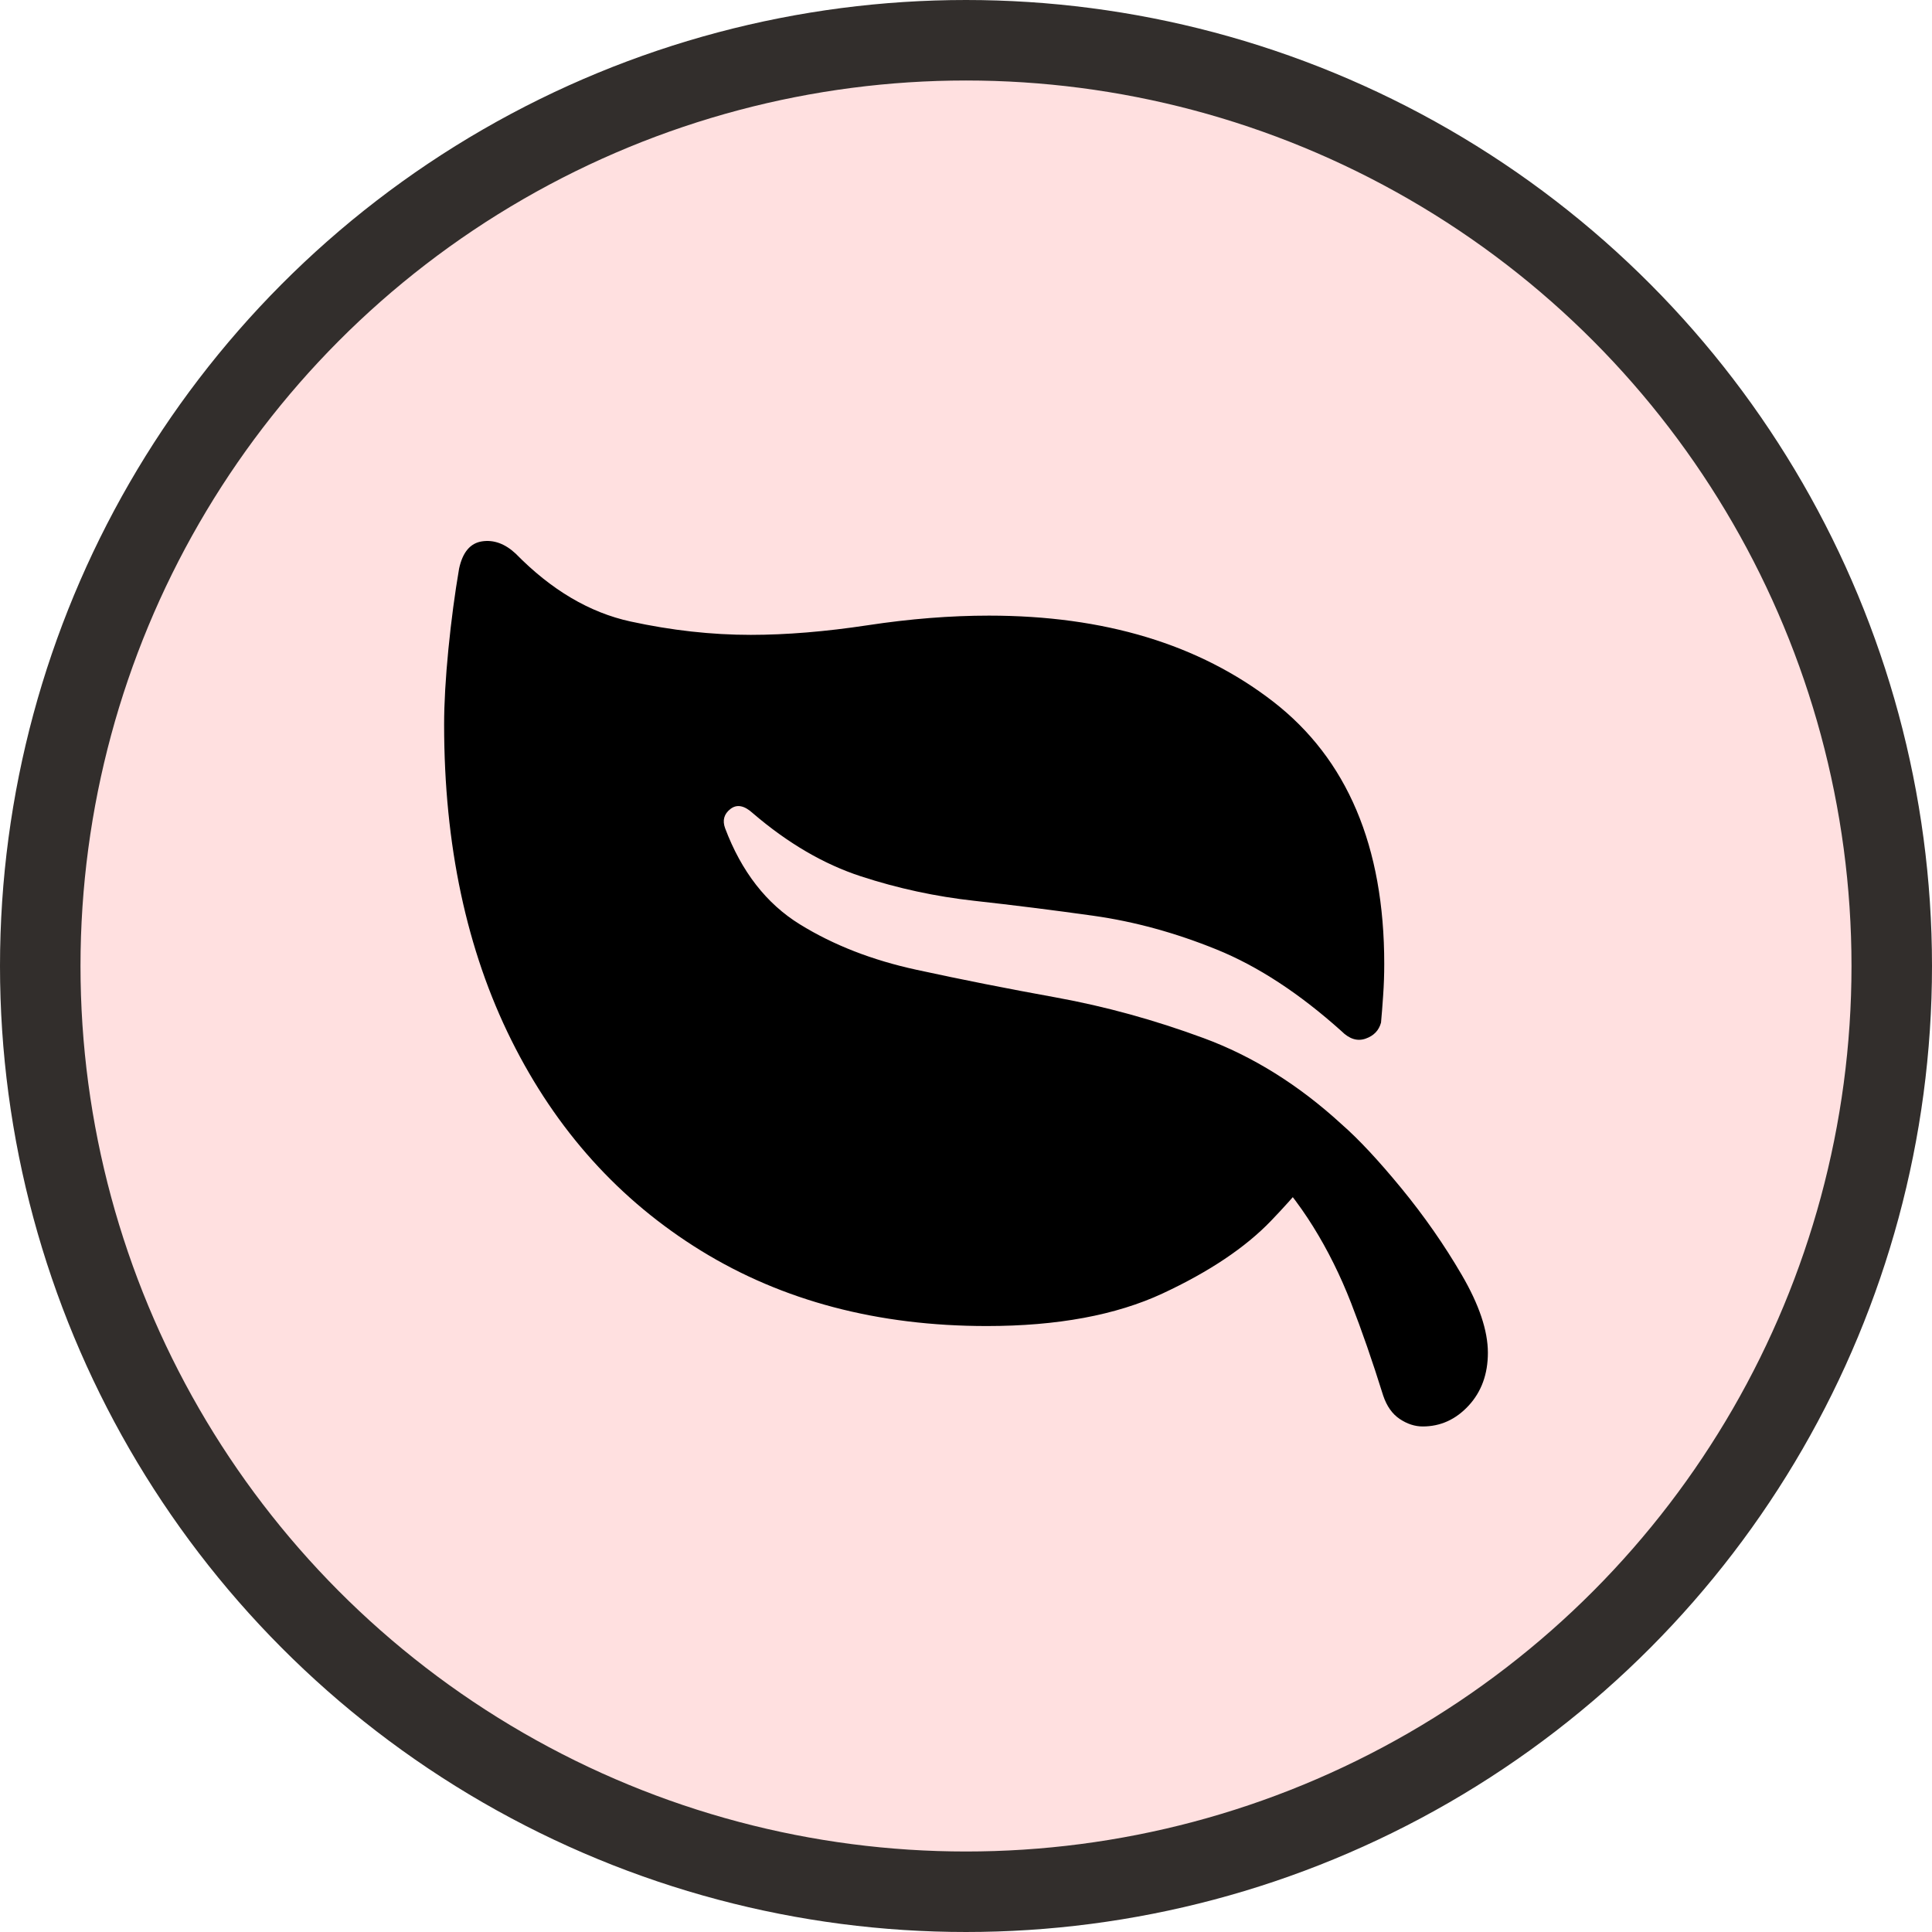 <svg xmlns="http://www.w3.org/2000/svg" fill="none" viewBox="0 0 48 48" height="48" width="48">
<circle stroke-width="2" stroke="#322E2C" fill="#FFE0E0" r="23" cy="24" cx="24"></circle>
<path fill="black" d="M11.406 14.127C11.3 14.746 11.211 15.414 11.14 16.131C11.07 16.847 11.034 17.471 11.034 18.002C11.034 20.992 11.592 23.607 12.706 25.845C13.821 28.084 15.392 29.826 17.418 31.074C19.444 32.321 21.81 32.945 24.517 32.945C26.269 32.945 27.725 32.675 28.884 32.136C30.043 31.596 30.941 30.994 31.578 30.331C32.215 29.667 32.63 29.158 32.825 28.805H31.312C31.825 29.335 32.263 29.893 32.626 30.477C32.989 31.061 33.303 31.693 33.568 32.374C33.834 33.056 34.099 33.821 34.364 34.67C34.453 34.936 34.59 35.13 34.776 35.254C34.962 35.378 35.152 35.44 35.347 35.44C35.789 35.44 36.169 35.267 36.488 34.922C36.806 34.577 36.966 34.139 36.966 33.609C36.966 33.06 36.749 32.414 36.315 31.671C35.882 30.928 35.382 30.211 34.816 29.521C34.249 28.831 33.754 28.3 33.329 27.929C32.268 26.956 31.126 26.243 29.905 25.792C28.684 25.341 27.464 25.005 26.243 24.783C25.022 24.562 23.863 24.332 22.766 24.093C21.669 23.855 20.704 23.479 19.873 22.965C19.041 22.452 18.422 21.656 18.015 20.577C17.944 20.382 17.988 20.223 18.147 20.099C18.307 19.975 18.492 20.01 18.705 20.205C19.572 20.948 20.465 21.47 21.386 21.771C22.306 22.072 23.248 22.275 24.212 22.381C25.177 22.488 26.163 22.611 27.172 22.753C28.18 22.895 29.198 23.173 30.224 23.589C31.25 24.005 32.285 24.682 33.329 25.619C33.524 25.814 33.723 25.876 33.927 25.805C34.13 25.735 34.258 25.602 34.311 25.407C34.329 25.213 34.347 24.987 34.364 24.73C34.382 24.474 34.391 24.213 34.391 23.947C34.391 21.028 33.471 18.856 31.631 17.431C29.79 16.007 27.437 15.295 24.57 15.295C23.615 15.295 22.611 15.374 21.558 15.534C20.505 15.693 19.536 15.773 18.652 15.773C17.678 15.773 16.683 15.662 15.666 15.441C14.648 15.22 13.697 14.658 12.812 13.755C12.547 13.508 12.268 13.406 11.976 13.45C11.684 13.494 11.494 13.72 11.406 14.127Z"></path>
</svg>

